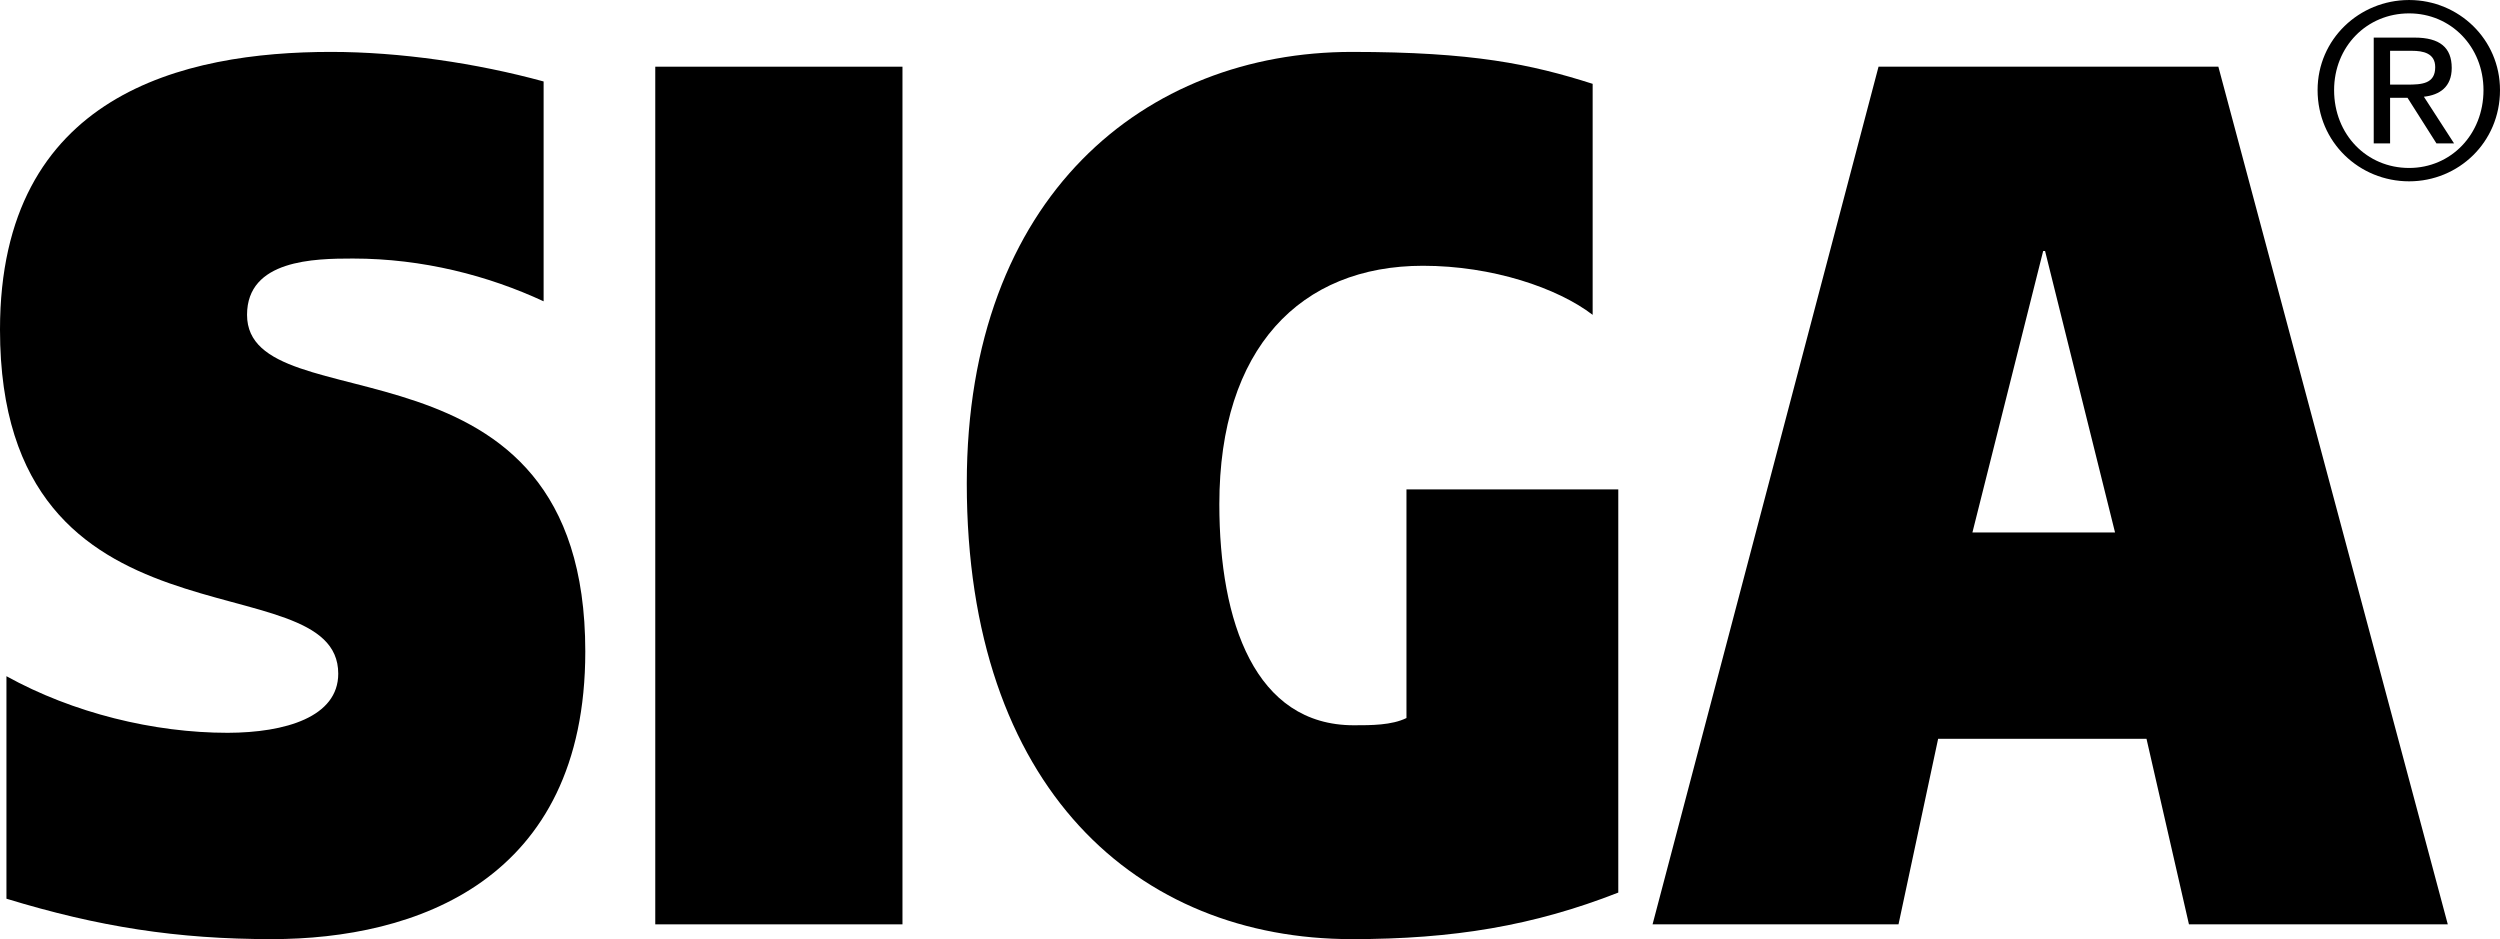 <?xml version="1.0" encoding="UTF-8"?>
<!DOCTYPE svg PUBLIC "-//W3C//DTD SVG 1.1//EN" "http://www.w3.org/Graphics/SVG/1.1/DTD/svg11.dtd">
<!-- Creator: CorelDRAW X6 -->
<svg xmlns="http://www.w3.org/2000/svg" xml:space="preserve" width="149.474mm" height="56.151mm" version="1.1" style="shape-rendering:geometricPrecision; text-rendering:geometricPrecision; image-rendering:optimizeQuality; fill-rule:evenodd; clip-rule:evenodd"
viewBox="0 0 15898 5972"
 xmlns:xlink="http://www.w3.org/1999/xlink">
 <defs>
  <style type="text/css">
   <![CDATA[
    .fil0 {fill:black}
   ]]>
  </style>
 </defs>
 <g id="Vrstva_x0020_1">
  <path class="fil0" d="M3457 1916c-351,-163 -767,-272 -1213,-272 -245,0 -673,7 -673,358 0,712 2151,40 2151,2141 0,1462 -1084,1829 -1994,1829 -602,0 -1101,-78 -1687,-257l0 -1415c423,234 937,360 1407,360 368,-1 703,-101 703,-376 0,-735 -2151,-70 -2151,-2188 0,-1500 1172,-1766 2105,-1766 438,0 925,71 1352,188l0 1398z"/>
  <polygon class="fil0" points="5739,5878 4167,5878 4167,424 5739,424 "/>
  <path class="fil0" d="M10291 5676c-539,211 -1048,296 -1694,296 -1359,0 -2449,-954 -2449,-2898 0,-1830 1137,-2744 2449,-2744 769,0 1139,78 1531,203l0 1469c-223,-171 -638,-312 -1079,-312 -779,0 -1295,524 -1295,1516 0,750 228,1406 855,1406 112,0 241,0 335,-46l0 -1454 1347 0 0 2564z"/>
  <path class="fil0" d="M10509 5878l1564 0 252 -1180 1325 0 270 1180 1646 0 -1459 -5454 -2161 0 -1437 5454zm2484 -4282l12 0 445 1790 -907 0 450 -1790z"/>
  <path class="fil0" d="M15199 323l0 215 109 0c93,0 178,-5 178,-111 0,-89 -77,-104 -148,-104l-139 0zm123 -323l-4 0c-315,1 -580,249 -580,573 0,332 266,580 582,580 314,0 578,-248 578,-580 0,-324 -263,-572 -576,-573zm-227 912l104 0 0 -290 111 0 184 290 112 0 -192 -297c100,-11 177,-62 177,-183 0,-130 -76,-193 -236,-193l-260 0 0 673zm-252 -339c0,-276 207,-488 477,-488 266,0 473,212 473,488 0,282 -207,495 -473,495 -270,0 -477,-213 -477,-495l0 0z"/>
 </g>
</svg>
